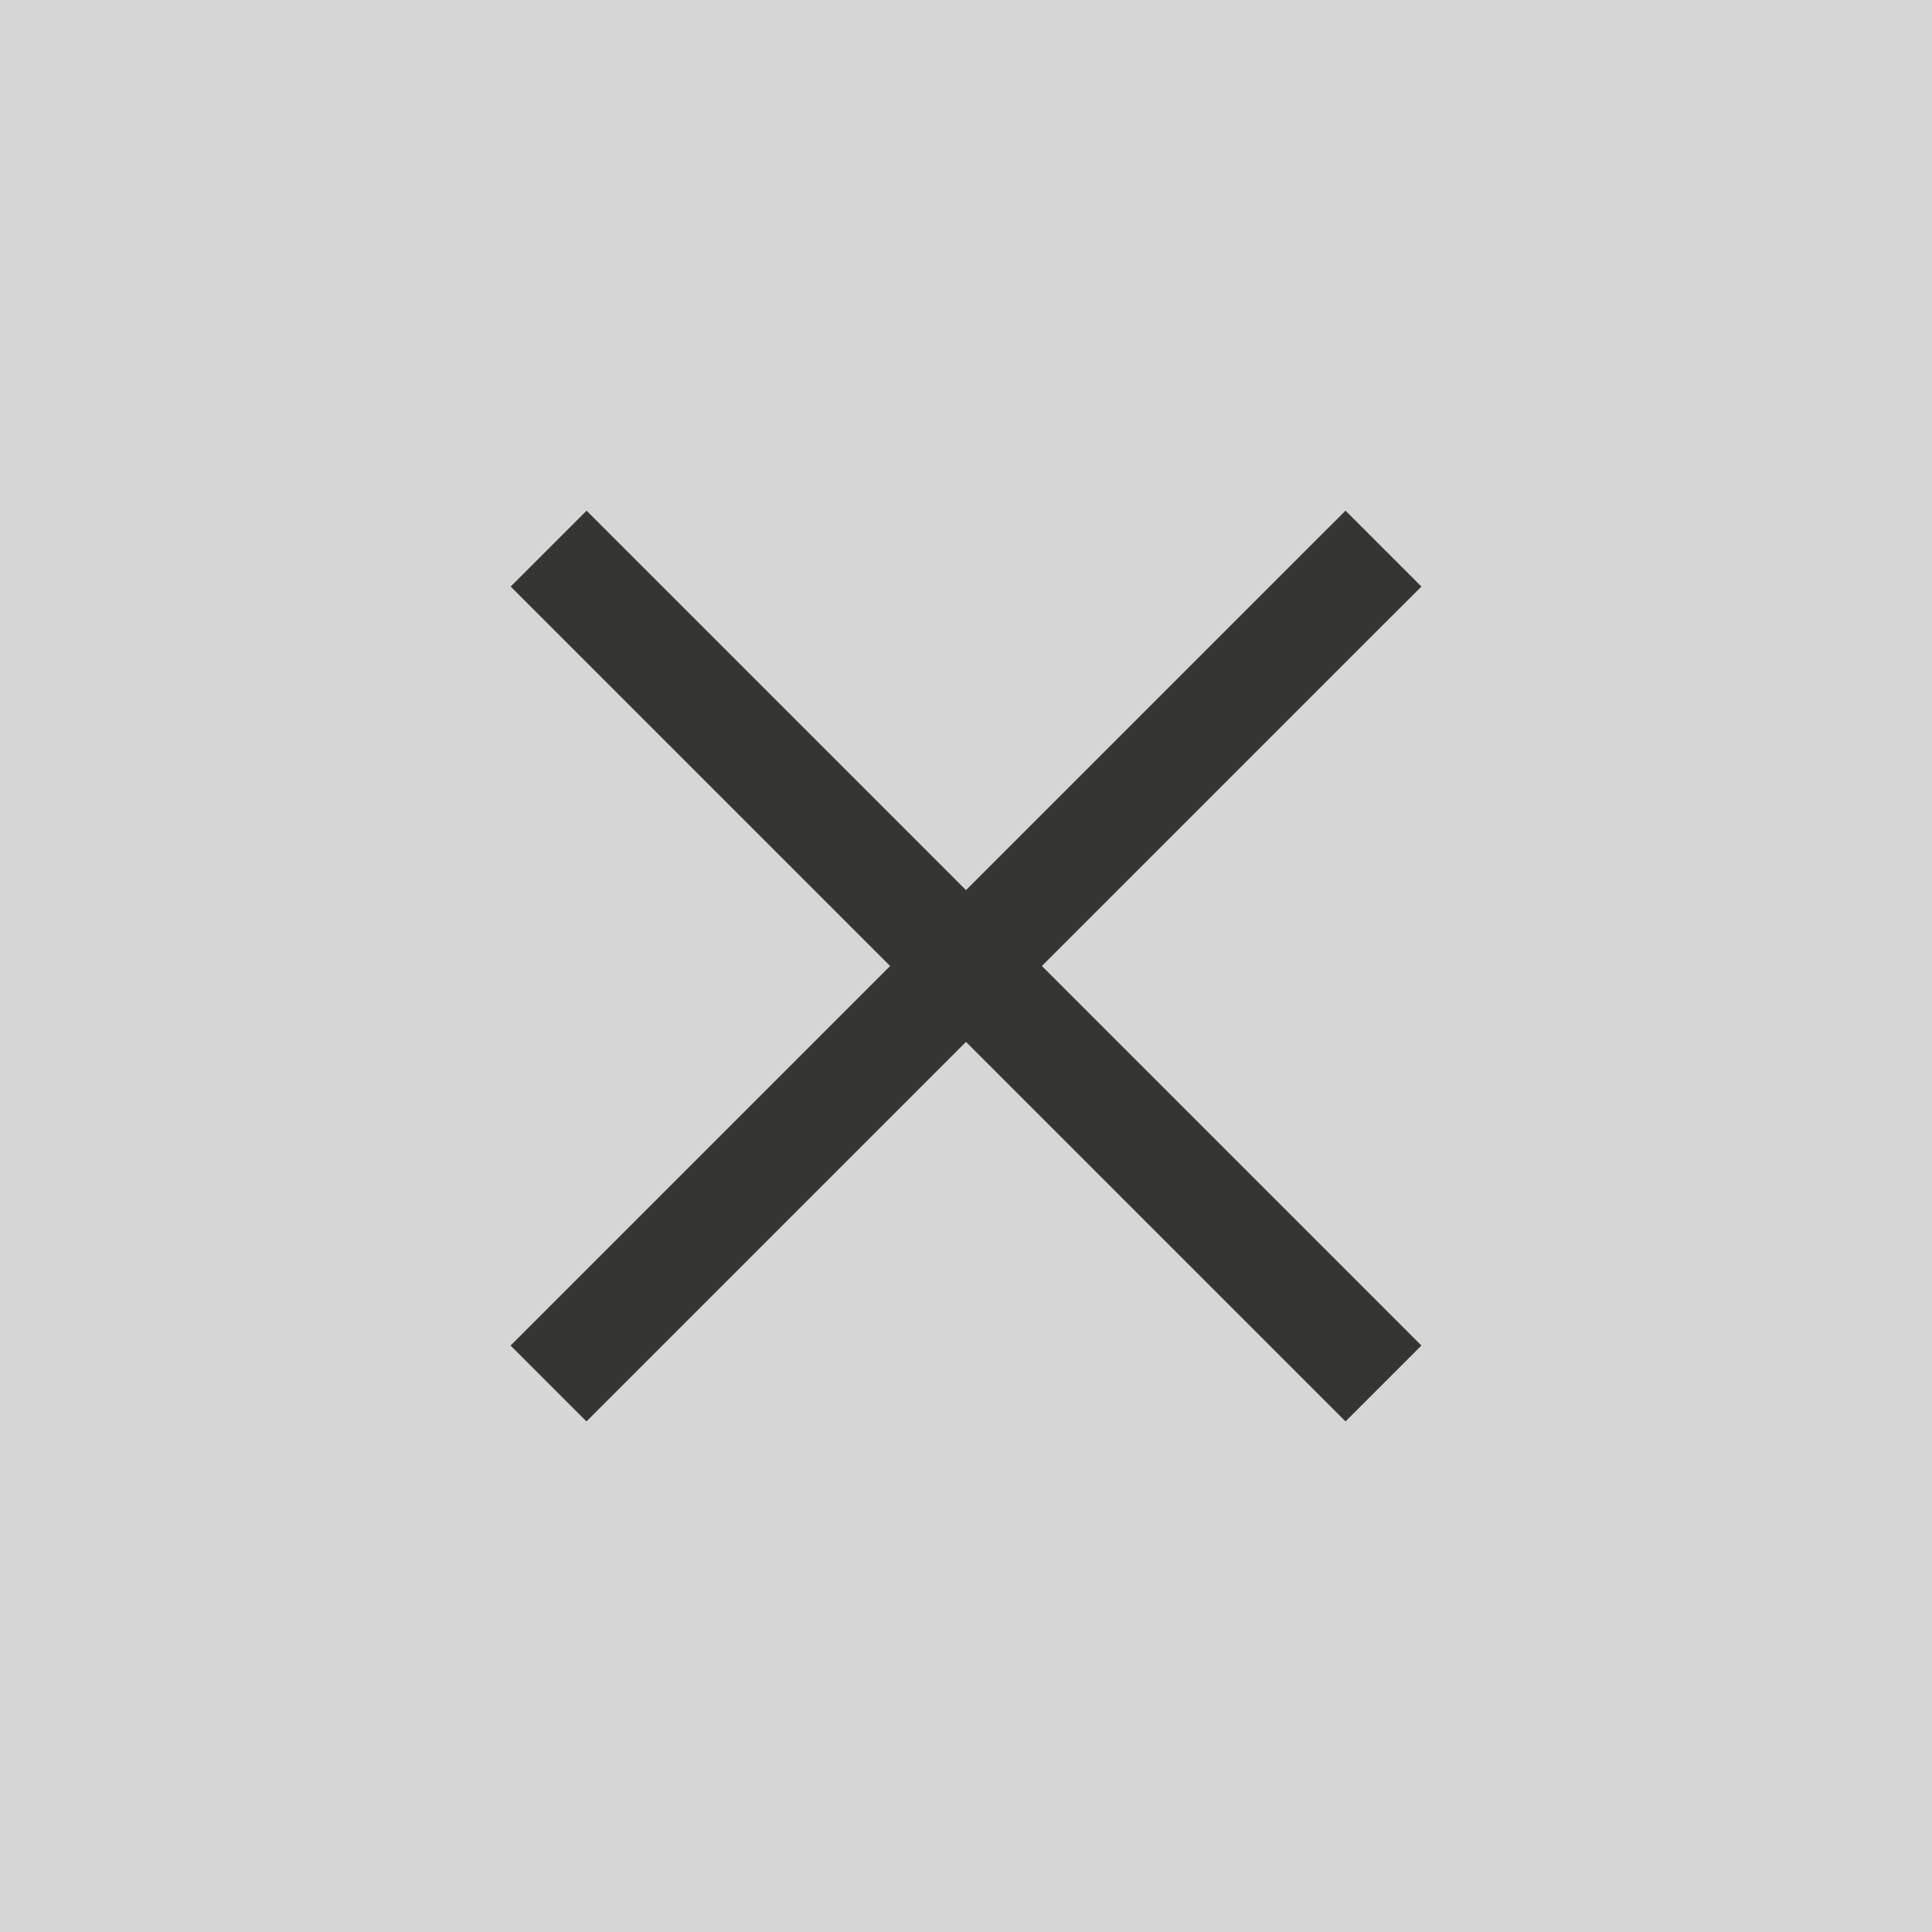<?xml version="1.0" encoding="UTF-8"?> <svg xmlns="http://www.w3.org/2000/svg" width="18" height="18" viewBox="0 0 18 18" fill="none"><rect x="0" y="0" width="18" height="18" fill="#808080" stroke="none"/><g clip-path="url(#clip0_2047_803)"><rect width="18" height="18" fill="white"></rect><rect opacity="0.2" width="18" height="18" fill="#353534"></rect><path fill-rule="evenodd" clip-rule="evenodd" d="M5.111 12.182L4.757 12.536L5.464 13.243L5.818 12.889L9 9.707L12.182 12.889L12.536 13.243L13.243 12.536L12.889 12.182L9.707 9L12.889 5.818L13.243 5.465L12.536 4.758L12.182 5.111L9 8.293L5.818 5.111L5.465 4.758L4.758 5.465L5.111 5.818L8.293 9L5.111 12.182Z" fill="#353534"></path></g><defs><clipPath id="clip0_2047_803"><rect width="18" height="18" fill="white"></rect></clipPath></defs></svg> 